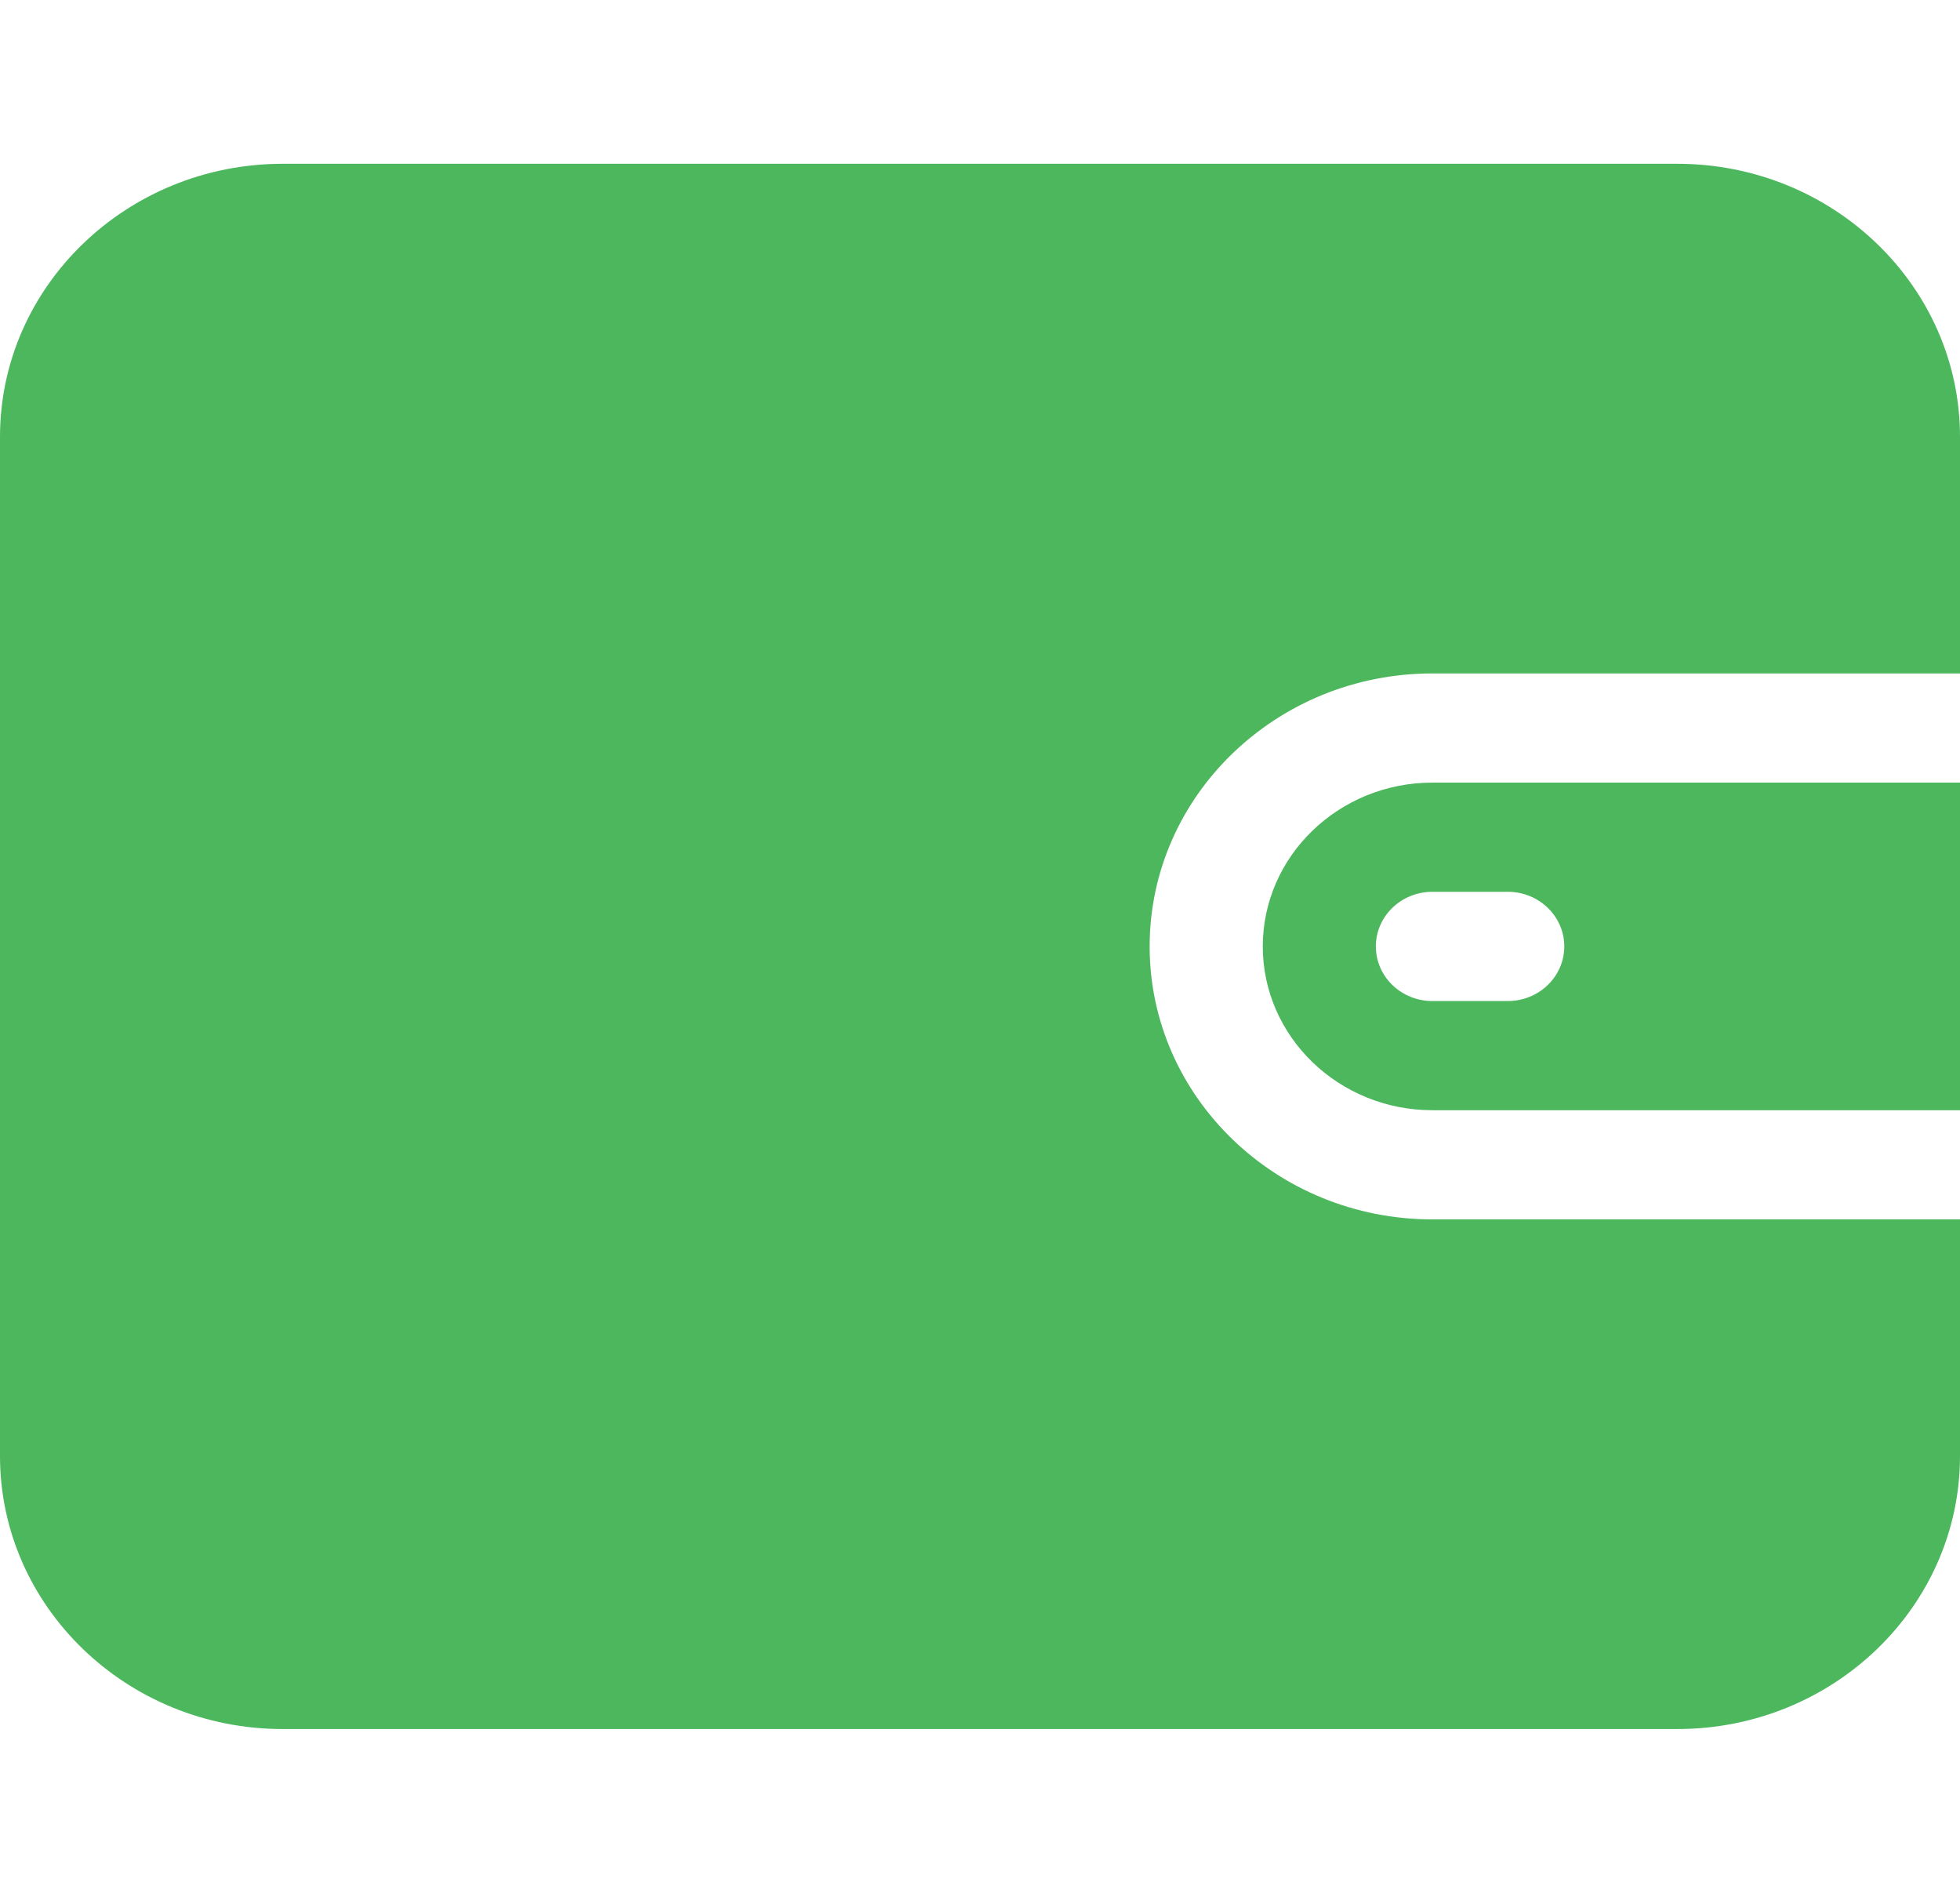 <svg width="29" height="28" viewBox="0 0 29 28" fill="none" xmlns="http://www.w3.org/2000/svg">
    <path d="M21.192 9.962H29V6.462C29 4.235 27.124 2.423 24.817 2.423H4.183C1.876 2.423 0 4.235 0 6.462V21.538C0 23.765 1.876 25.577 4.183 25.577H24.817C27.124 25.577 29 23.765 29 21.538V18.038H21.192C18.886 18.038 17.01 16.227 17.01 14C17.01 11.773 18.886 9.962 21.192 9.962Z" fill="#4CB75D"/>
    <path d="M21.193 11.577C19.809 11.577 18.684 12.664 18.684 14C18.684 15.336 19.809 16.423 21.193 16.423H29.001V11.577L21.193 11.577ZM22.309 14.808H21.193C20.731 14.808 20.357 14.446 20.357 14C20.357 13.554 20.731 13.192 21.193 13.192H22.309C22.771 13.192 23.145 13.554 23.145 14C23.145 14.446 22.771 14.808 22.309 14.808Z" fill="#4CB75D"/>
</svg>
